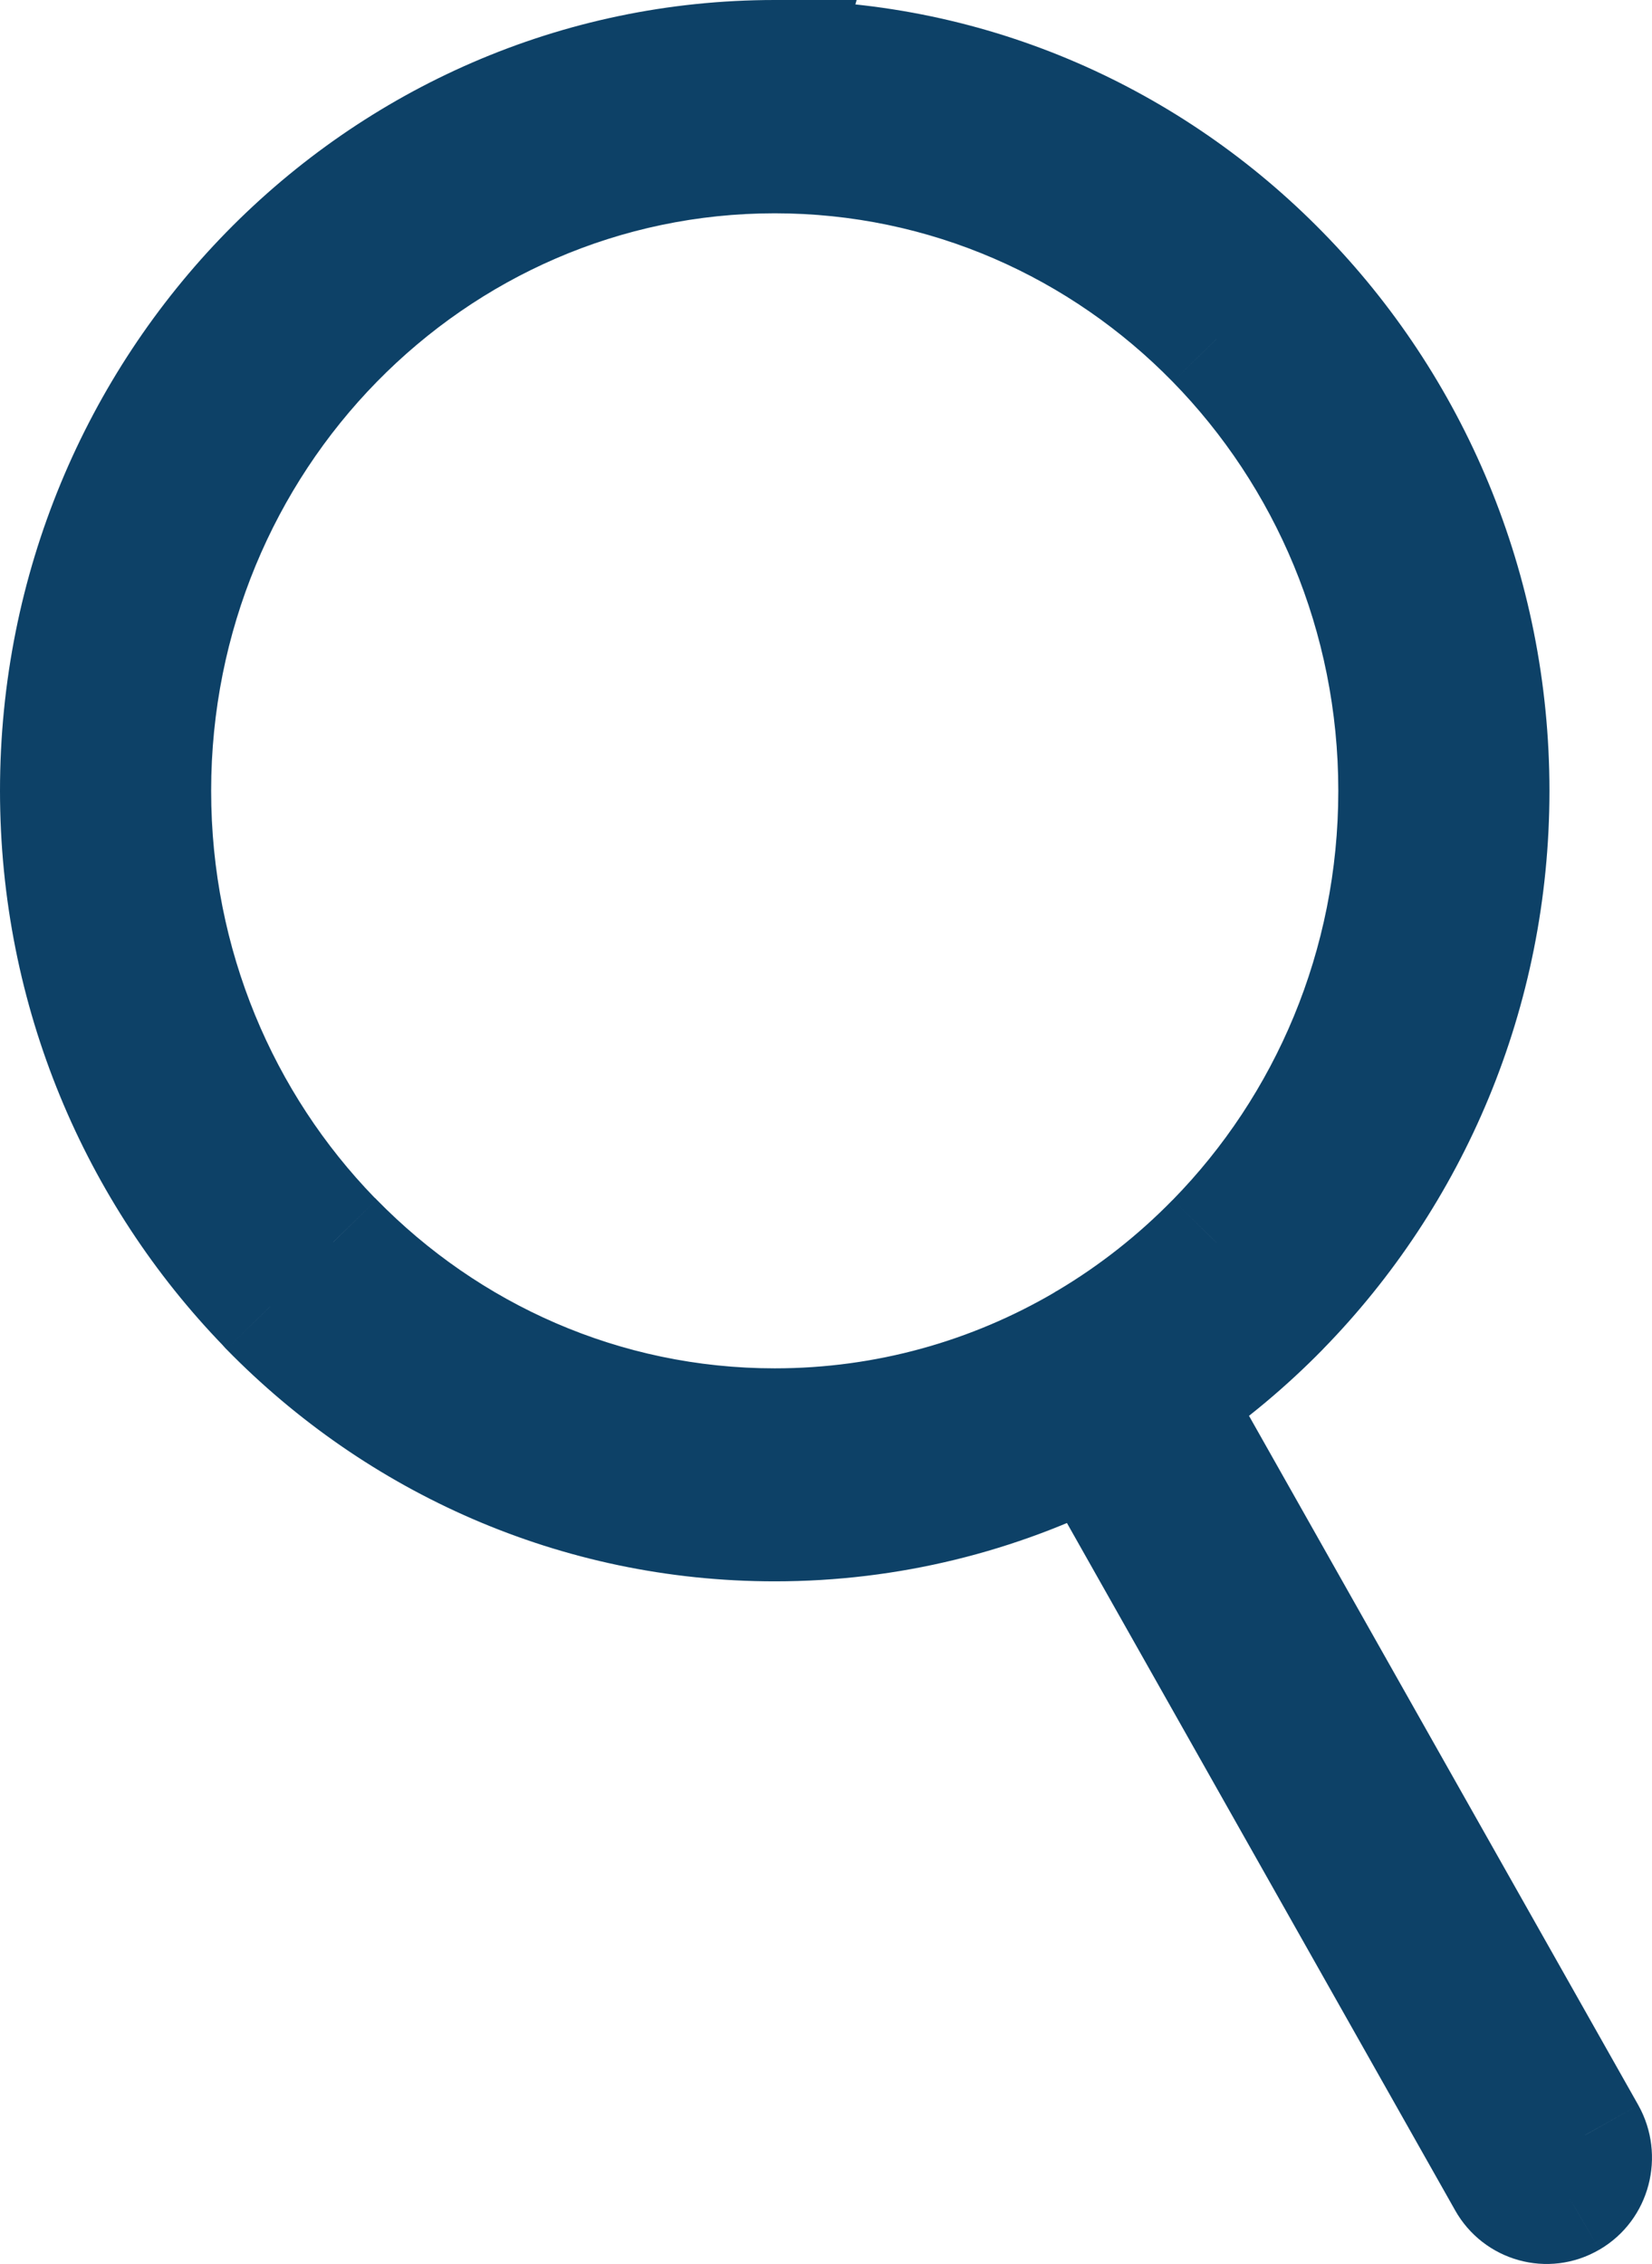 <svg width="27" height="37" viewBox="0 0 27 37" fill="none" xmlns="http://www.w3.org/2000/svg">
<path fill-rule="evenodd" clip-rule="evenodd" d="M20.906 4.496C18.795 2.338 15.879 1.003 12.662 1.003L12.663 1C9.442 1 6.527 2.335 4.416 4.492C2.306 6.649 1 9.63 1 12.922C1 16.189 2.289 19.151 4.375 21.306L4.415 21.352C6.526 23.509 9.442 24.844 12.662 24.844C14.527 24.844 16.29 24.395 17.855 23.597L24.651 35.63C24.85 35.983 25.291 36.105 25.637 35.902C25.984 35.7 26.102 35.248 25.904 34.894L19.106 22.858C19.754 22.419 20.356 21.915 20.903 21.355L20.907 21.351C23.018 19.192 24.324 16.213 24.324 12.924C24.324 9.633 23.018 6.651 20.906 4.496ZM17.77 21.966L17.735 21.988L17.735 21.988C16.242 22.862 14.509 23.363 12.662 23.363C9.843 23.363 7.289 22.194 5.441 20.305L5.403 20.27C3.578 18.386 2.451 15.792 2.451 12.925C2.451 10.043 3.594 7.432 5.442 5.544C7.289 3.655 9.842 2.486 12.662 2.486C15.484 2.486 18.037 3.653 19.882 5.541C21.729 7.432 22.873 10.042 22.873 12.924C22.873 15.809 21.731 18.419 19.882 20.308C19.262 20.942 18.562 21.495 17.798 21.951L17.77 21.966Z" fill="#0D4167"/>
<path d="M12.662 1.003L11.703 0.72L11.324 2.003H12.662V1.003ZM20.906 4.496L20.191 5.196L20.192 5.196L20.906 4.496ZM12.663 1L13.622 1.283L14.001 0H12.663V1ZM4.416 4.492L5.131 5.191L5.131 5.191L4.416 4.492ZM4.375 21.306L5.125 20.645L5.11 20.627L5.094 20.611L4.375 21.306ZM4.415 21.352L3.666 22.014L3.683 22.033L3.701 22.051L4.415 21.352ZM17.855 23.597L18.726 23.105L18.255 22.271L17.401 22.706L17.855 23.597ZM24.651 35.63L25.524 35.141L25.522 35.138L24.651 35.63ZM25.637 35.902L26.142 36.765L26.143 36.765L25.637 35.902ZM25.904 34.894L26.777 34.406L26.775 34.402L25.904 34.894ZM19.106 22.858L18.545 22.031L17.782 22.548L18.235 23.35L19.106 22.858ZM20.903 21.355L21.618 22.055L21.618 22.055L20.903 21.355ZM20.907 21.351L21.622 22.05L21.622 22.05L20.907 21.351ZM17.735 21.988L16.735 21.961L16.684 23.844L18.273 22.831L17.735 21.988ZM17.77 21.966L17.288 21.09L17.26 21.105L17.232 21.123L17.77 21.966ZM17.735 21.988L18.735 22.015L18.783 20.215L17.23 21.125L17.735 21.988ZM5.441 20.305L6.156 19.606L6.141 19.59L6.124 19.575L5.441 20.305ZM5.403 20.27L4.685 20.966L4.703 20.984L4.721 21.001L5.403 20.27ZM5.442 5.544L6.156 6.243L5.442 5.544ZM19.882 5.541L20.598 4.842L20.597 4.842L19.882 5.541ZM19.882 20.308L19.168 19.609L19.167 19.609L19.882 20.308ZM17.798 21.951L18.28 22.827L18.295 22.819L18.31 22.81L17.798 21.951ZM12.662 2.003C15.596 2.003 18.258 3.219 20.191 5.196L21.621 3.797C19.332 1.457 16.163 0.003 12.662 0.003V2.003ZM11.704 0.717L11.703 0.72L13.621 1.286L13.622 1.283L11.704 0.717ZM5.131 5.191C7.064 3.216 9.726 2 12.663 2V0C9.159 0 5.99 1.454 3.701 3.793L5.131 5.191ZM2 12.922C2 9.899 3.198 7.167 5.131 5.191L3.701 3.793C1.414 6.132 0 9.361 0 12.922H2ZM5.094 20.611C3.182 18.637 2 15.921 2 12.922H0C0 16.456 1.395 19.666 3.657 22.002L5.094 20.611ZM5.165 20.69L5.125 20.645L3.625 21.968L3.666 22.014L5.165 20.69ZM12.662 23.844C9.725 23.844 7.063 22.628 5.13 20.653L3.701 22.051C5.989 24.39 9.158 25.844 12.662 25.844V23.844ZM17.401 22.706C15.973 23.434 14.365 23.844 12.662 23.844V25.844C14.69 25.844 16.608 25.355 18.31 24.488L17.401 22.706ZM25.522 35.138L18.726 23.105L16.985 24.089L23.781 36.121L25.522 35.138ZM25.133 35.039C25.275 34.955 25.452 35.012 25.524 35.141L23.779 36.118C24.247 36.954 25.307 37.254 26.142 36.765L25.133 35.039ZM25.032 35.383C24.97 35.273 24.996 35.119 25.132 35.039L26.143 36.765C26.971 36.28 27.234 35.223 26.777 34.406L25.032 35.383ZM18.235 23.35L25.034 35.386L26.775 34.402L19.977 22.366L18.235 23.35ZM20.188 20.656C19.687 21.168 19.137 21.629 18.545 22.031L19.668 23.686C20.371 23.209 21.024 22.661 21.618 22.055L20.188 20.656ZM20.193 20.651L20.188 20.656L21.618 22.055L21.622 22.05L20.193 20.651ZM23.324 12.924C23.324 15.944 22.125 18.674 20.192 20.652L21.622 22.05C23.91 19.71 25.324 16.482 25.324 12.924H23.324ZM20.192 5.196C22.125 7.169 23.324 9.902 23.324 12.924H25.324C25.324 9.364 23.91 6.133 21.62 3.796L20.192 5.196ZM18.273 22.831L18.307 22.809L17.232 21.123L17.197 21.145L18.273 22.831ZM16.735 21.961L16.735 21.961L18.735 22.015L18.735 22.015L16.735 21.961ZM12.662 24.363C14.692 24.363 16.599 23.812 18.24 22.851L17.23 21.125C15.885 21.912 14.326 22.363 12.662 22.363V24.363ZM4.727 21.005C6.752 23.075 9.56 24.363 12.662 24.363V22.363C10.126 22.363 7.825 21.312 6.156 19.606L4.727 21.005ZM4.721 21.001L4.759 21.036L6.124 19.575L6.086 19.539L4.721 21.001ZM1.451 12.925C1.451 16.058 2.684 18.9 4.685 20.966L6.122 19.574C4.472 17.872 3.451 15.525 3.451 12.925H1.451ZM4.727 4.844C2.702 6.914 1.451 9.774 1.451 12.925H3.451C3.451 10.312 4.487 7.949 6.156 6.243L4.727 4.844ZM12.662 1.486C9.559 1.486 6.752 2.774 4.727 4.844L6.156 6.243C7.826 4.537 10.125 3.486 12.662 3.486V1.486ZM20.597 4.842C18.573 2.772 15.767 1.486 12.662 1.486V3.486C15.201 3.486 17.5 4.535 19.167 6.24L20.597 4.842ZM23.873 12.924C23.873 9.773 22.622 6.914 20.598 4.842L19.167 6.24C20.837 7.949 21.873 10.311 21.873 12.924H23.873ZM20.597 21.008C22.624 18.937 23.873 16.077 23.873 12.924H21.873C21.873 15.541 20.839 17.902 19.168 19.609L20.597 21.008ZM18.31 22.81C19.149 22.31 19.917 21.703 20.597 21.008L19.167 19.609C18.607 20.182 17.975 20.681 17.286 21.091L18.31 22.81ZM18.251 22.843L18.28 22.827L17.317 21.074L17.288 21.09L18.251 22.843Z" fill="#0D4167"/>
</svg>
